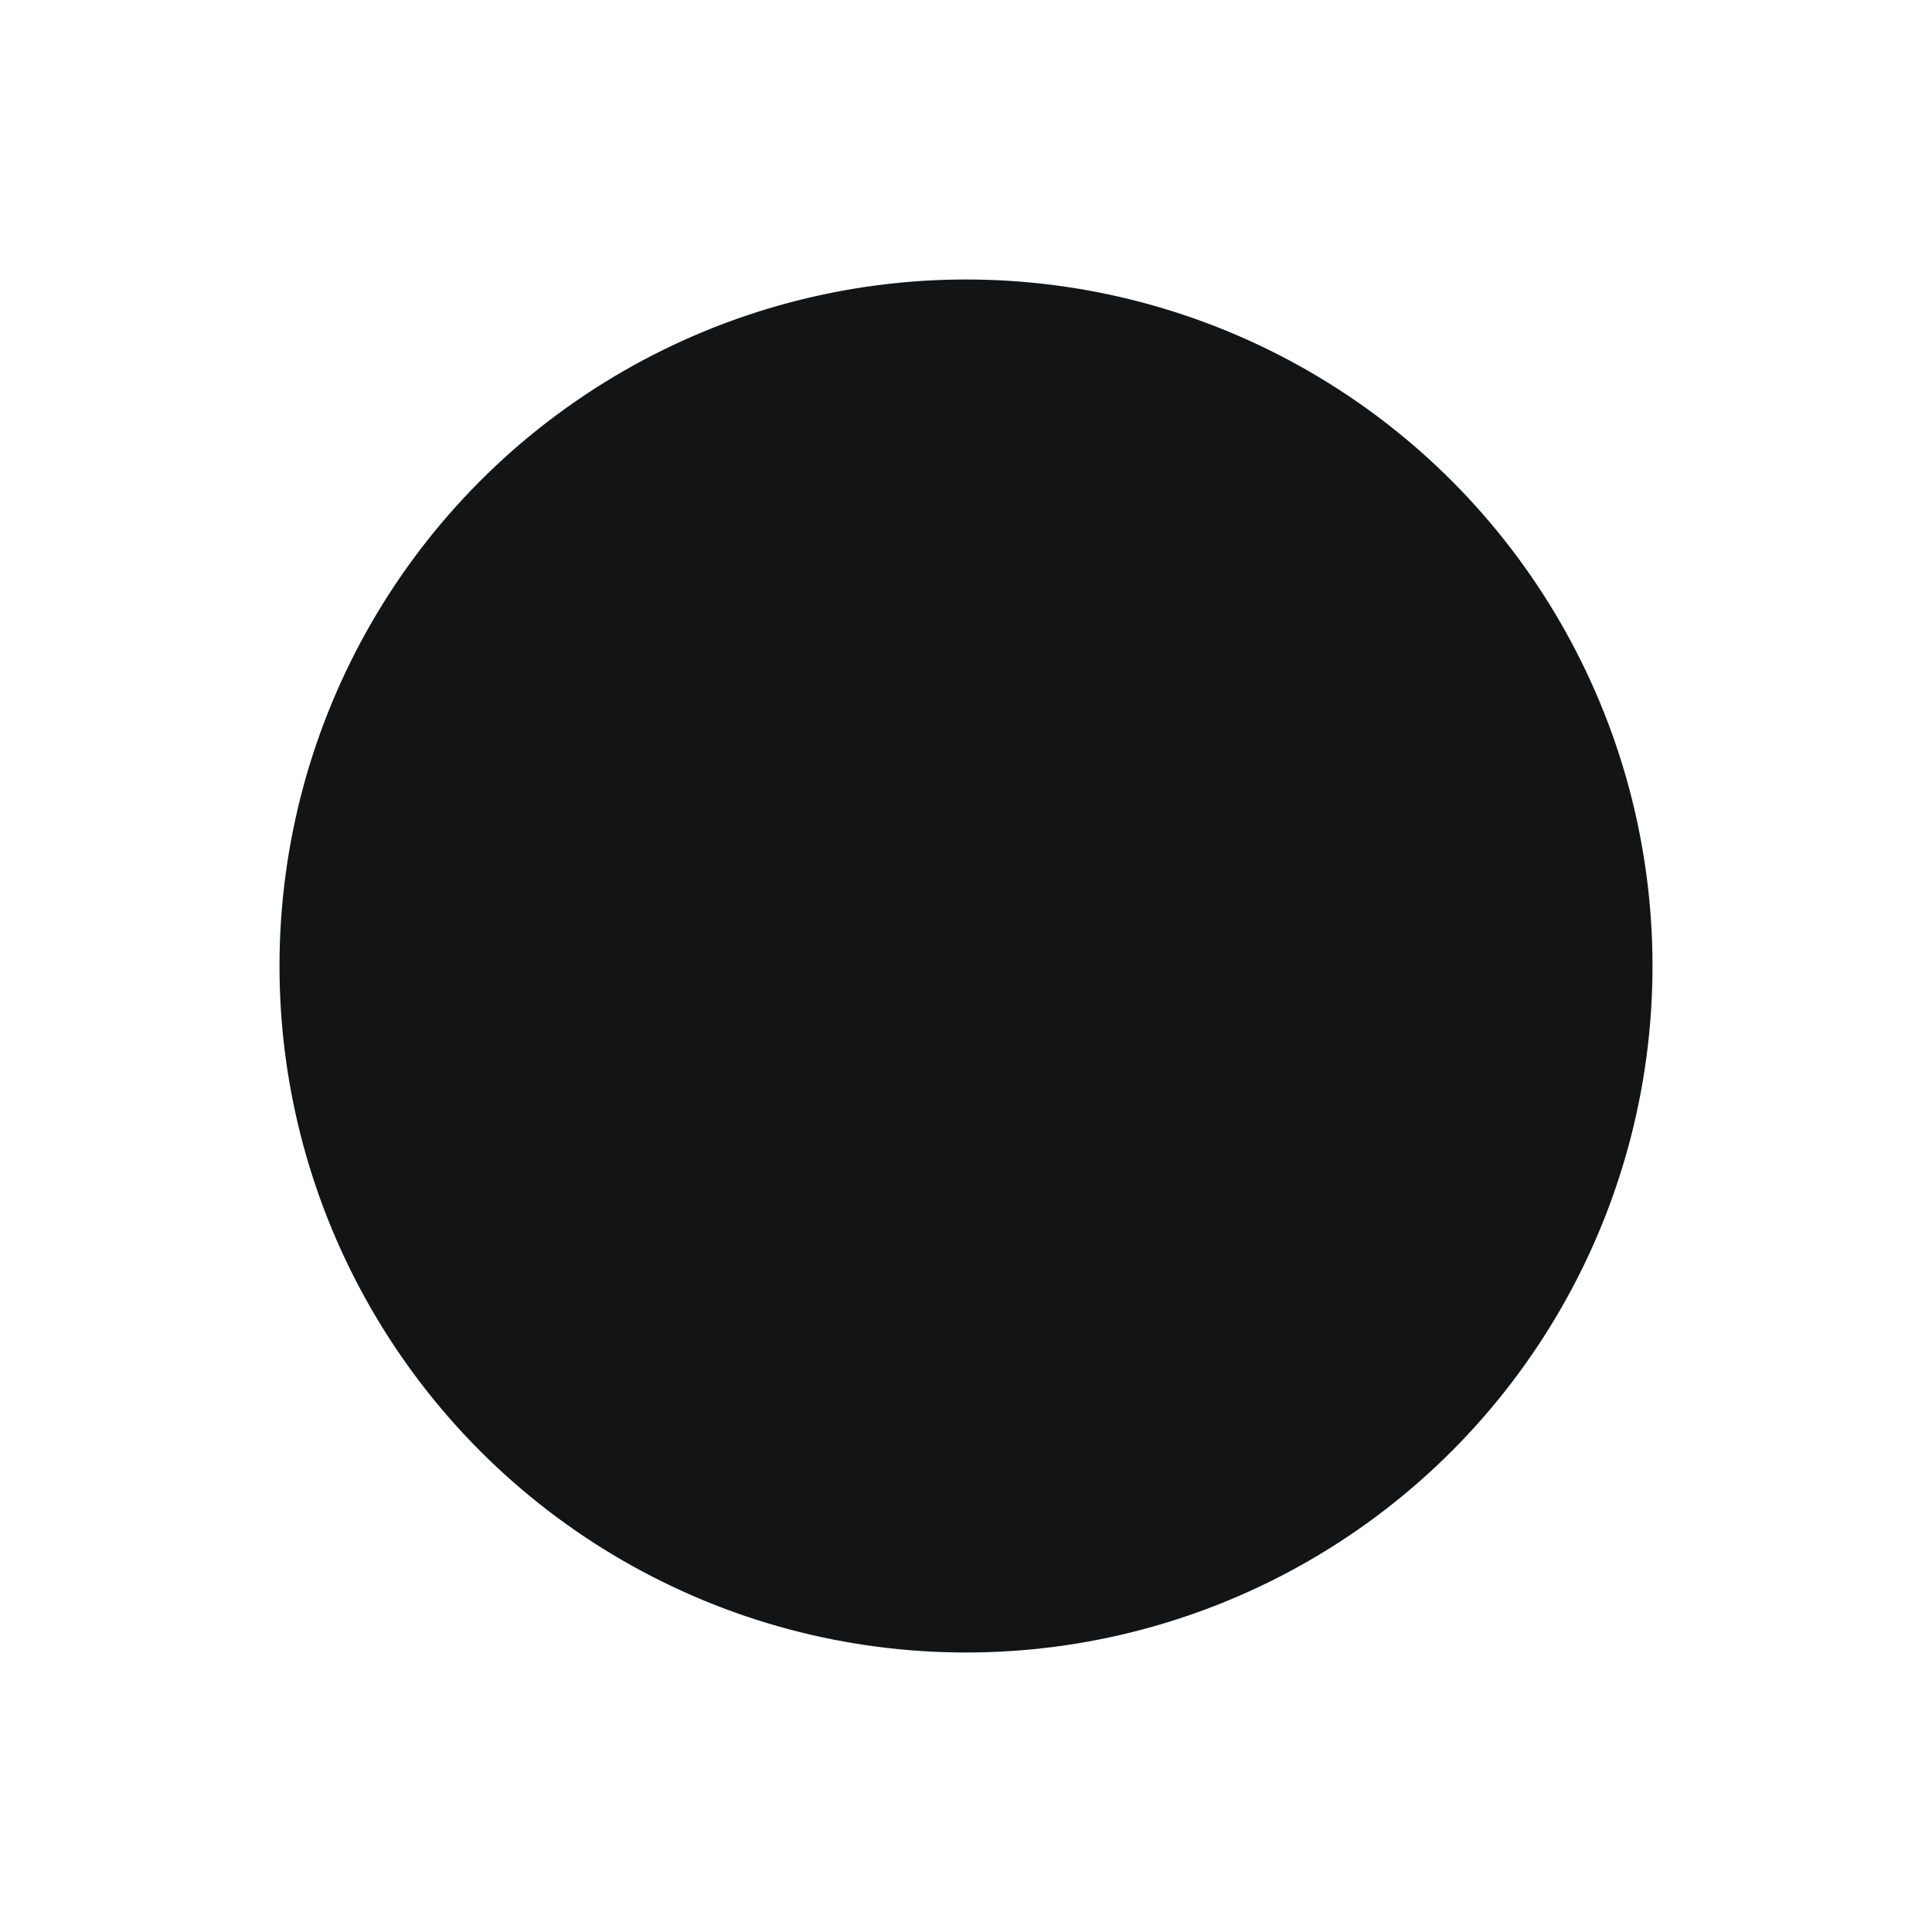 <?xml version="1.0" encoding="utf-8"?>
<!-- Generator: Adobe Illustrator 27.1.1, SVG Export Plug-In . SVG Version: 6.00 Build 0)  -->
<svg version="1.1" id="Capa_1" xmlns="http://www.w3.org/2000/svg" xmlns:xlink="http://www.w3.org/1999/xlink" x="0px" y="0px"
	 viewBox="0 0 150 150" style="enable-background:new 0 0 150 150;" xml:space="preserve">
<style type="text/css">
	.st0{fill:#131416;}
</style>
<g id="Capa_1_00000075874684610186561350000014169838719602283940_">
	<g>
		<circle class="st0" cx="75" cy="75" r="53.3"/>
	</g>
</g>
<g id="_x3C_Capa_x3E_">
</g>
</svg>
